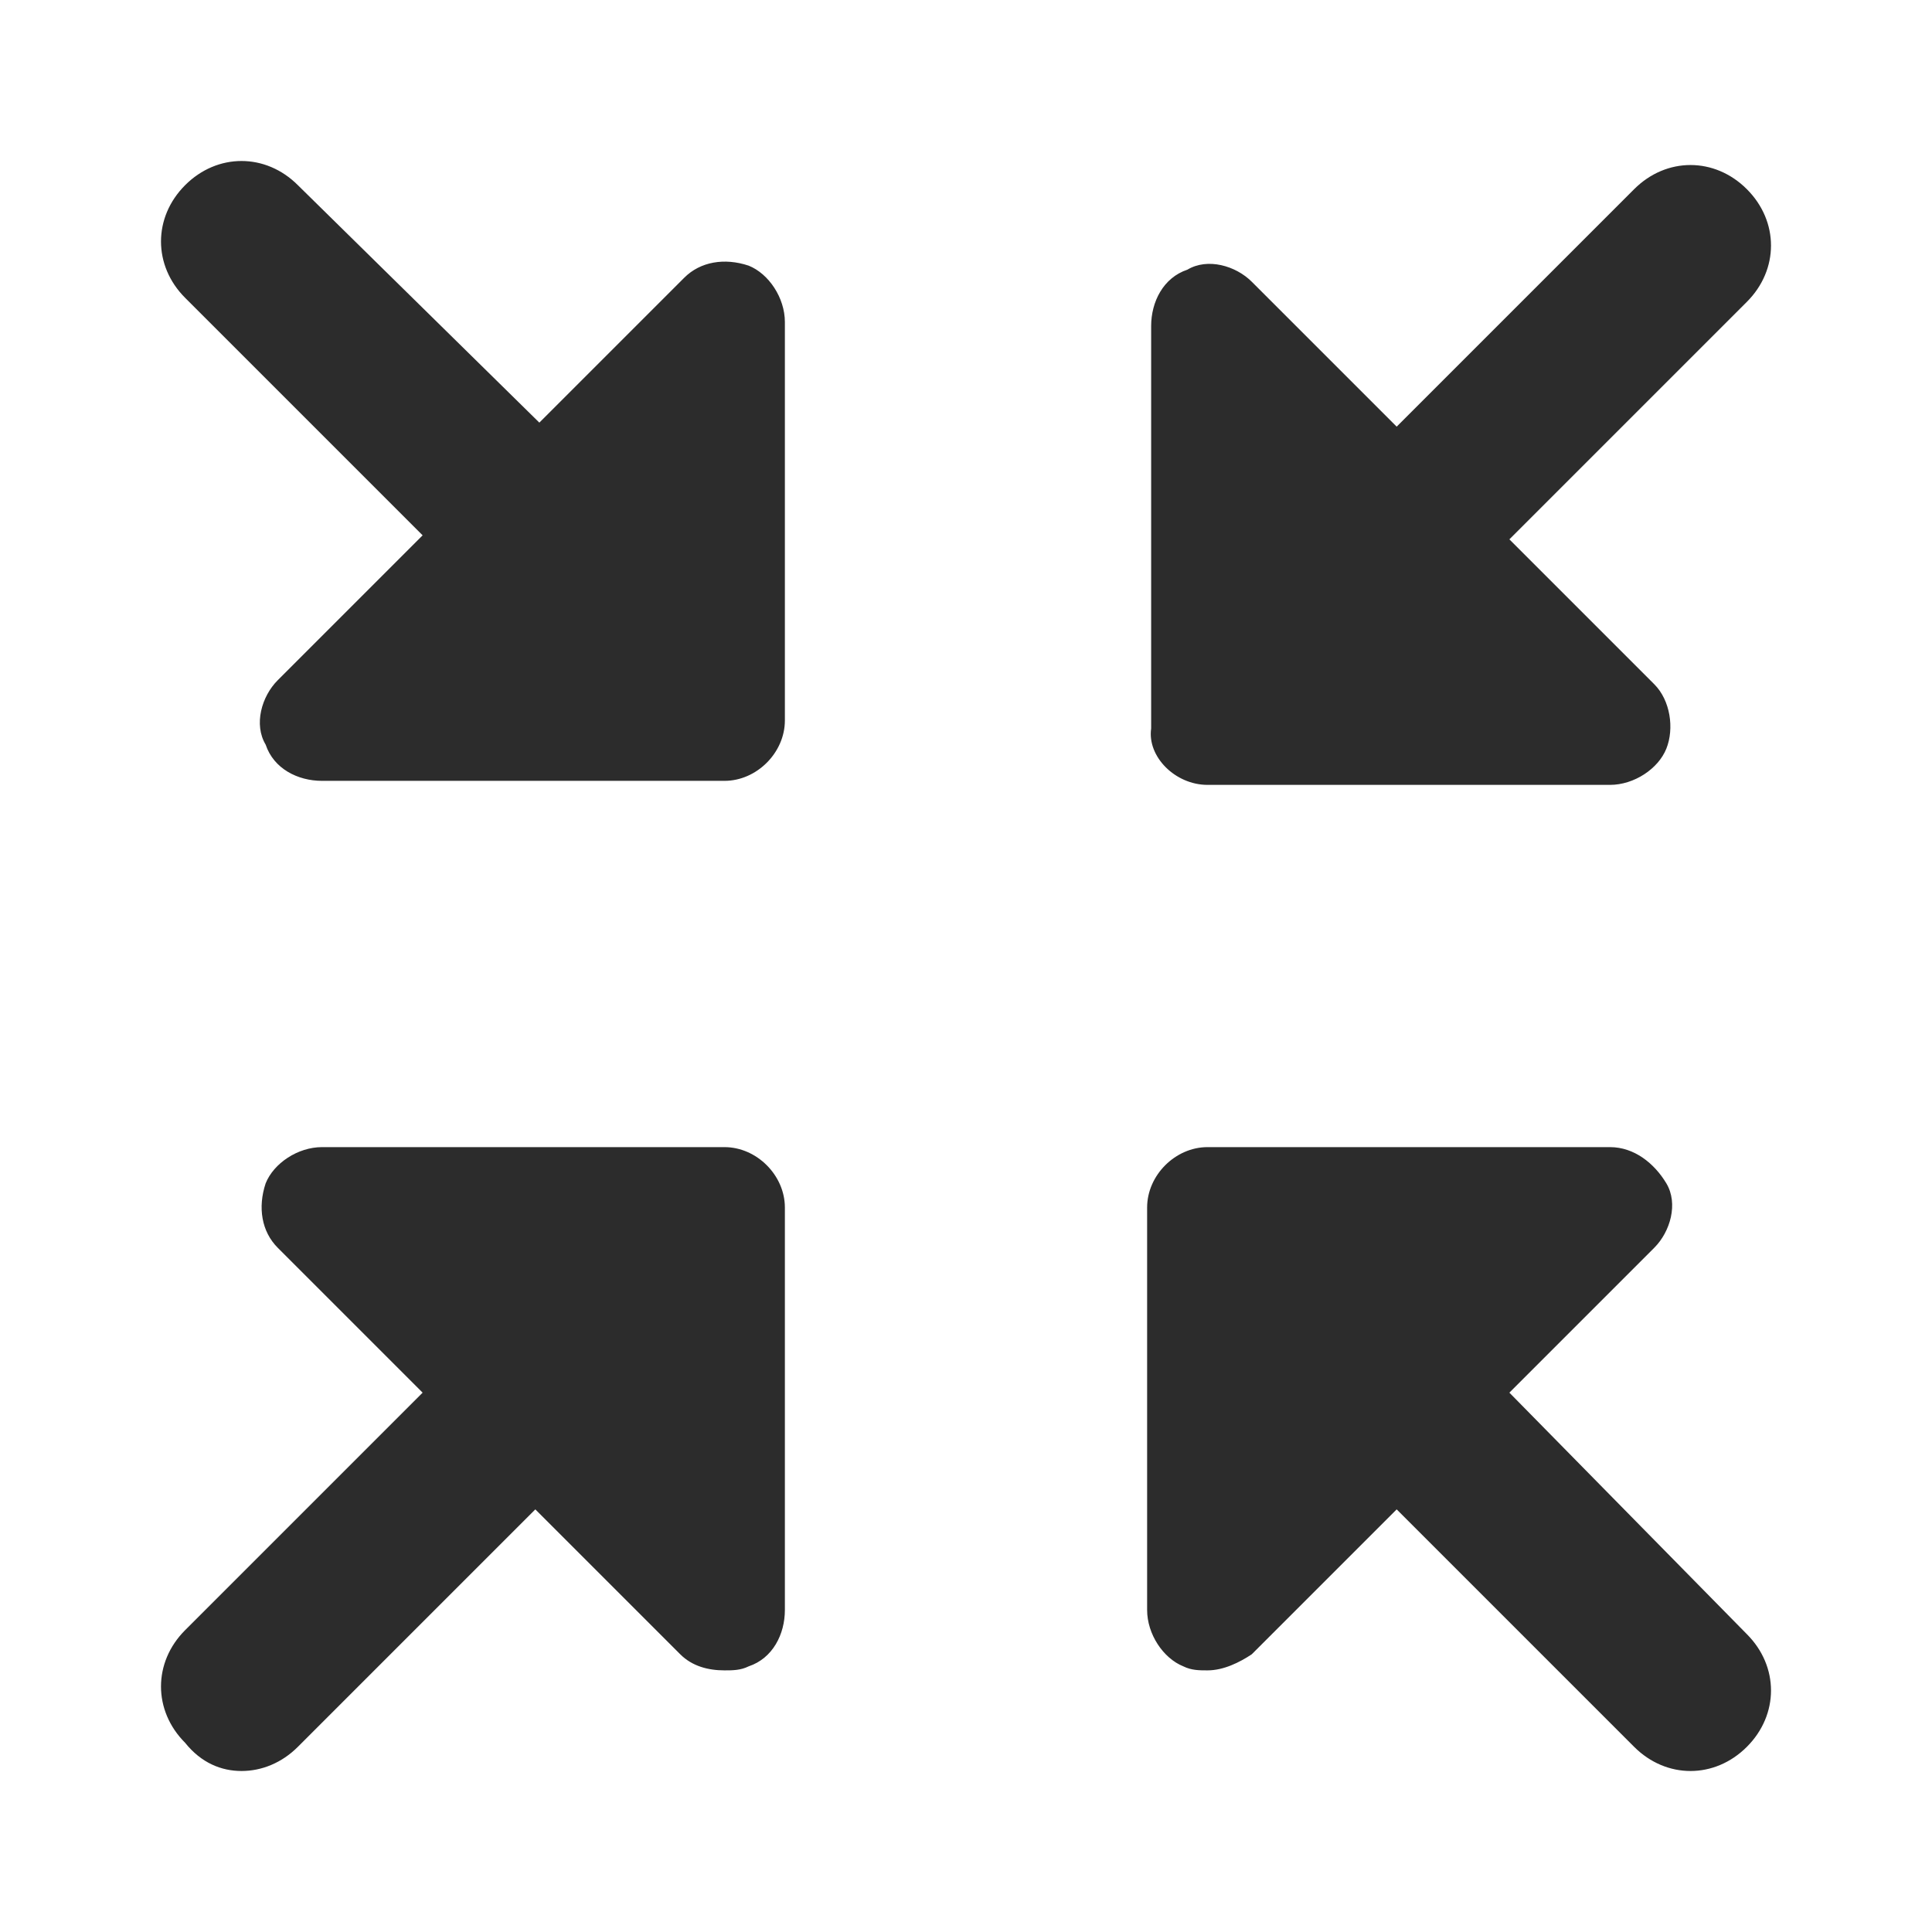 <svg t="1686322483658" class="icon" viewBox="0 0 1024 1024" version="1.1" xmlns="http://www.w3.org/2000/svg" p-id="12185" width="200" height="200"><path d="M396.8 140.8c-12.8-4.267-25.6-2.133-34.133 6.4l-76.8 76.8-128-125.867c-17.067-17.067-42.667-17.067-59.733 0-17.067 17.067-17.067 42.667 0 59.733l125.867 125.867-76.8 76.8c-8.533 8.533-12.8 23.467-6.4 34.133 4.267 12.8 17.067 19.2 29.867 19.2h213.333c17.067 0 32-14.933 32-32V170.667c0-12.8-8.533-25.6-19.2-29.867zM800 738.133l76.8-76.8c8.533-8.533 12.8-23.467 6.4-34.133s-17.067-19.2-29.867-19.2H640c-17.067 0-32 14.933-32 32v213.333c0 12.8 8.533 25.6 19.2 29.867 4.267 2.133 8.533 2.133 12.8 2.133 8.533 0 17.067-4.267 23.467-8.533l76.8-76.8 125.867 125.867c8.533 8.533 19.2 12.8 29.867 12.8s21.333-4.267 29.867-12.8c17.067-17.067 17.067-42.667 0-59.733l-125.867-128zM384 608H170.667c-12.8 0-25.6 8.533-29.867 19.2-4.267 12.8-2.133 25.6 6.4 34.133l76.8 76.8-125.867 125.867c-17.067 17.067-17.067 42.667 0 59.733 8.533 10.667 19.2 14.933 29.867 14.933s21.333-4.267 29.867-12.8l125.867-125.867 76.8 76.8c6.4 6.4 14.933 8.533 23.467 8.533 4.267 0 8.533 0 12.8-2.133 12.8-4.267 19.2-17.067 19.2-29.867V640c0-17.067-14.933-32-32-32zM640 416h213.333c12.8 0 25.6-8.533 29.867-19.2s2.133-25.6-6.4-34.133l-76.8-76.8 125.867-125.867c17.067-17.067 17.067-42.667 0-59.733-17.067-17.067-42.667-17.067-59.733 0l-125.867 125.867L663.467 149.333c-8.533-8.533-23.467-12.8-34.133-6.4-12.8 4.267-19.2 17.067-19.2 29.867v213.333c-2.133 14.933 12.8 29.867 29.867 29.867z" fill="#2c2c2c" p-id="12186"></path></svg>